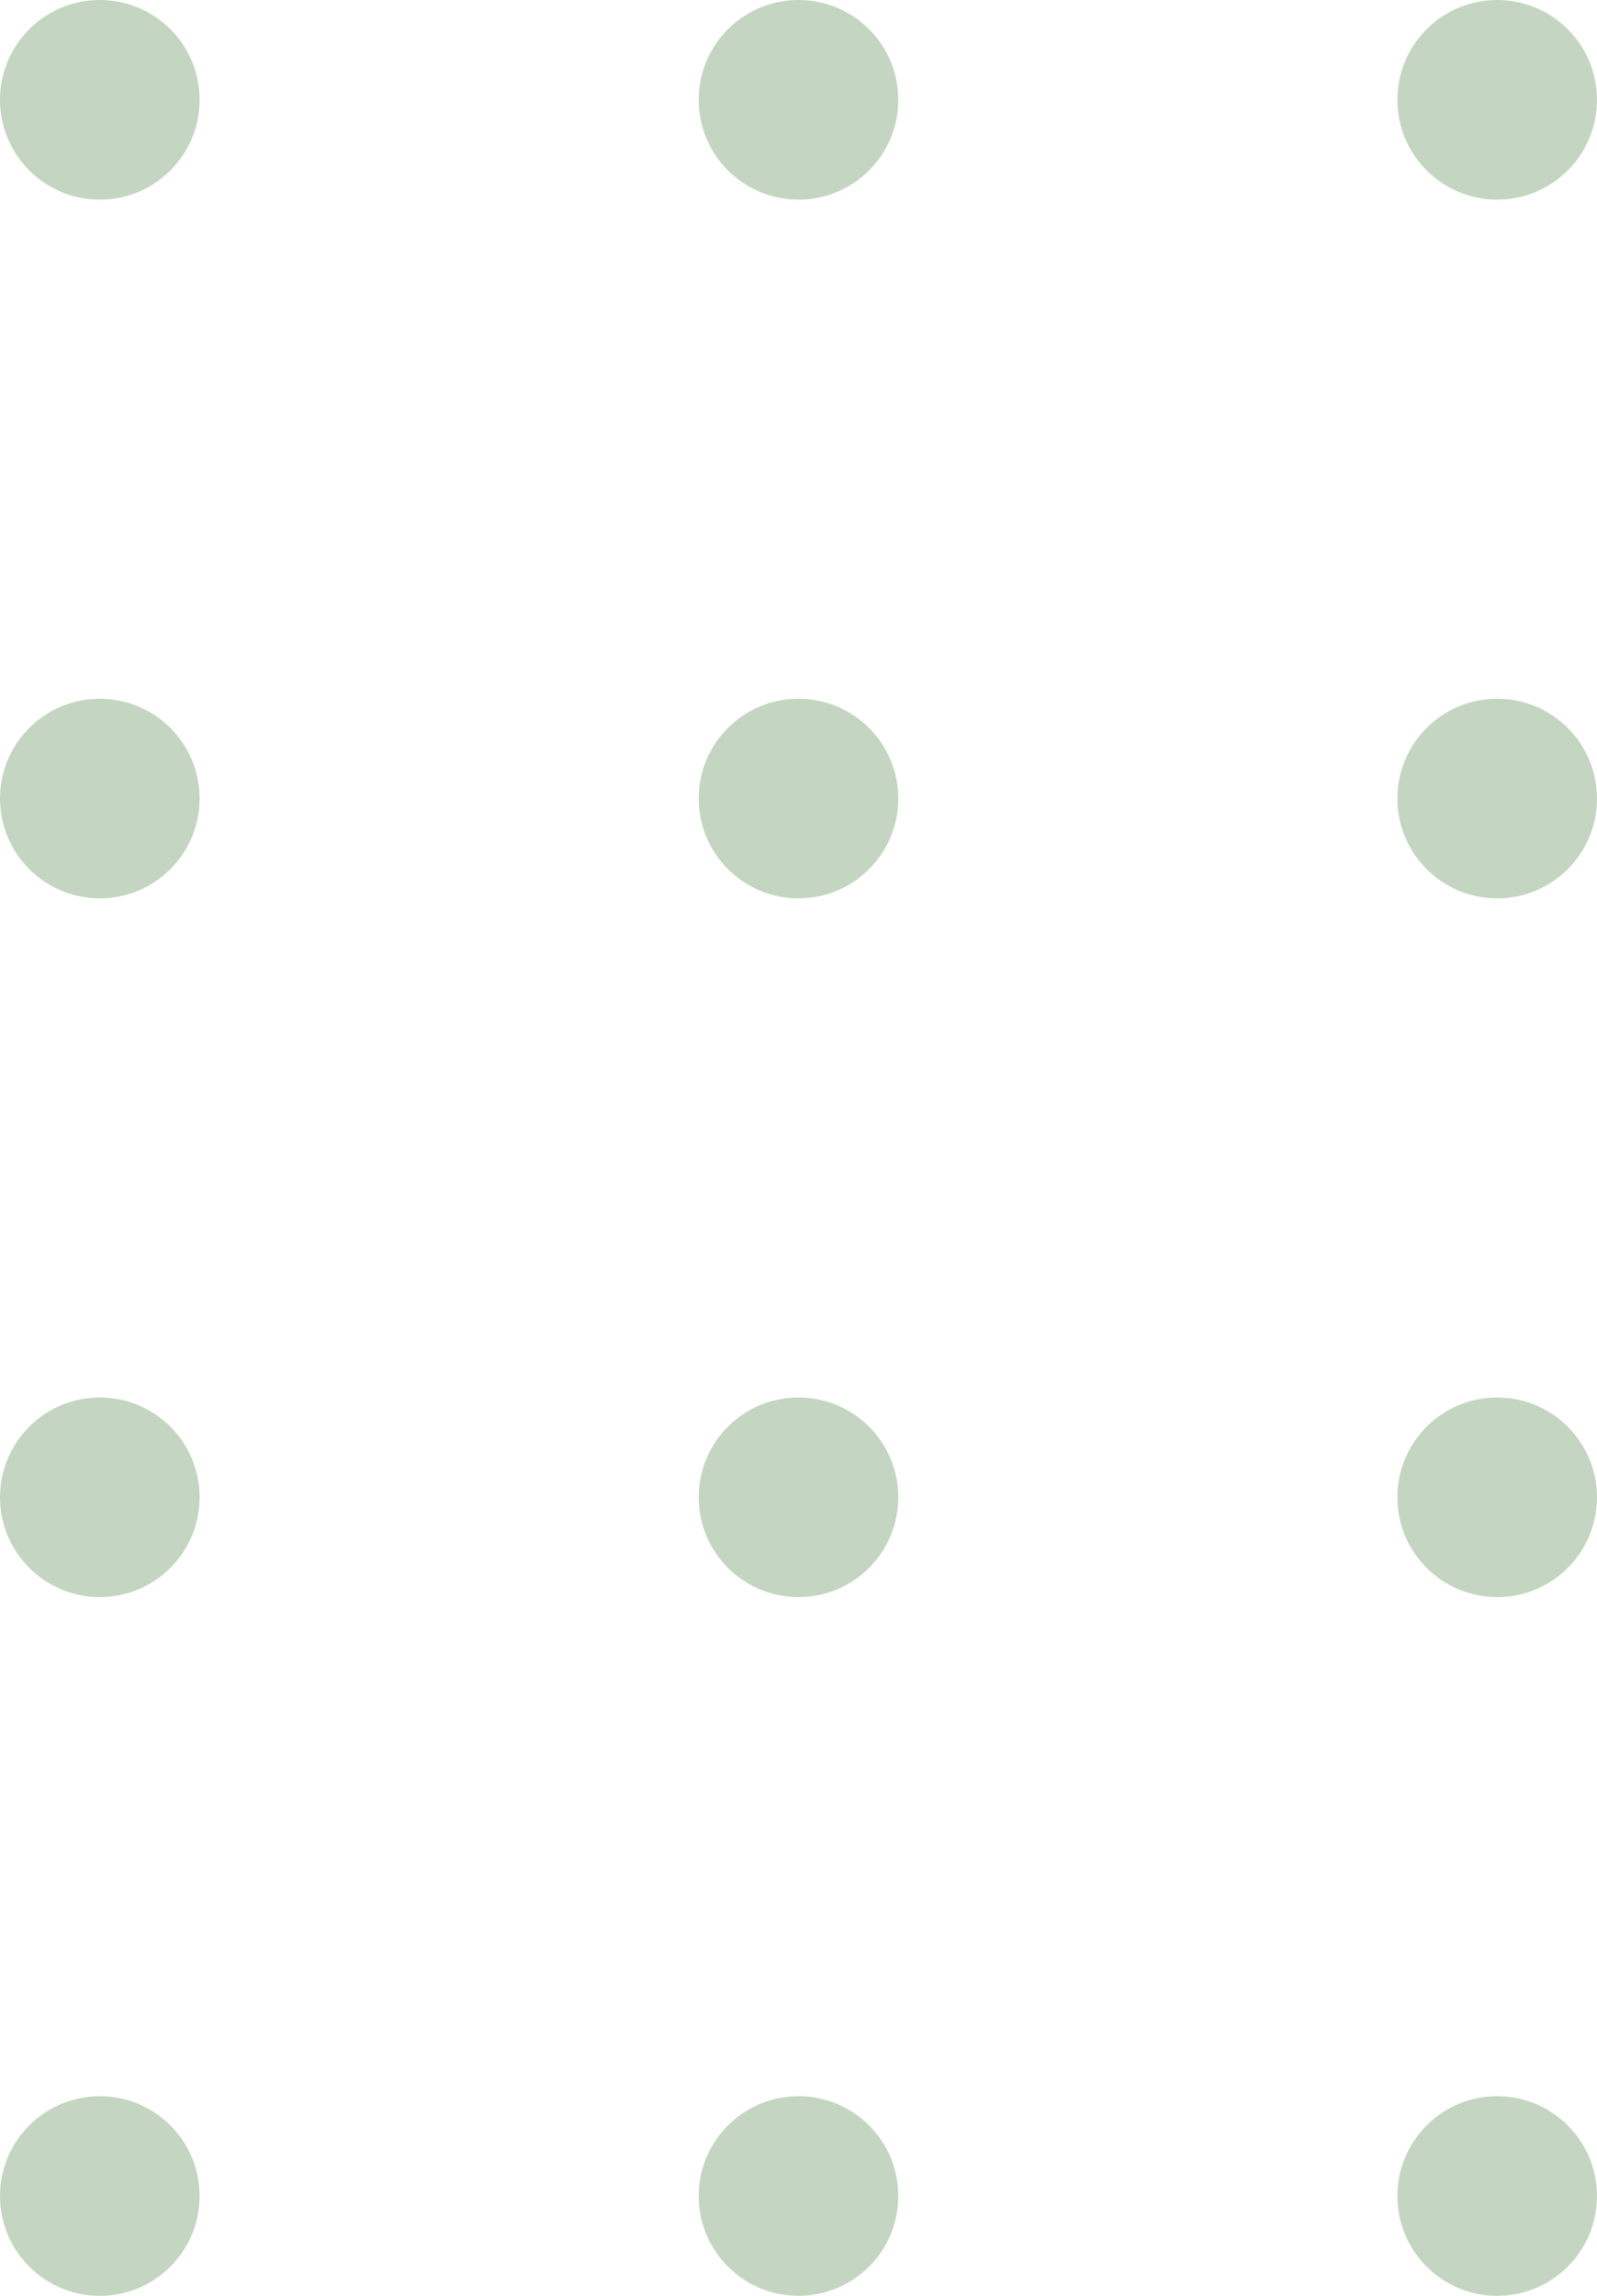<svg xmlns="http://www.w3.org/2000/svg" width="80" height="115" viewBox="0 0 80 115">
  <g id="dots-3x4-haze" transform="translate(-104 -2375)">
    <circle id="Ellipse_121" data-name="Ellipse 121" cx="5" cy="5" r="5" transform="translate(104 2375)" fill="#c4d6c1"/>
    <circle id="Ellipse_121-2" data-name="Ellipse 121" cx="5" cy="5" r="5" transform="translate(139 2375)" fill="#c4d6c1"/>
    <circle id="Ellipse_121-3" data-name="Ellipse 121" cx="5" cy="5" r="5" transform="translate(174 2375)" fill="#c4d6c1"/>
    <circle id="Ellipse_121-4" data-name="Ellipse 121" cx="5" cy="5" r="5" transform="translate(104 2410)" fill="#c4d6c1"/>
    <circle id="Ellipse_121-5" data-name="Ellipse 121" cx="5" cy="5" r="5" transform="translate(139 2410)" fill="#c4d6c1"/>
    <circle id="Ellipse_121-6" data-name="Ellipse 121" cx="5" cy="5" r="5" transform="translate(174 2410)" fill="#c4d6c1"/>
    <circle id="Ellipse_121-7" data-name="Ellipse 121" cx="5" cy="5" r="5" transform="translate(104 2445)" fill="#c4d6c1"/>
    <circle id="Ellipse_121-8" data-name="Ellipse 121" cx="5" cy="5" r="5" transform="translate(139 2445)" fill="#c4d6c1"/>
    <circle id="Ellipse_121-9" data-name="Ellipse 121" cx="5" cy="5" r="5" transform="translate(174 2445)" fill="#c4d6c1"/>
    <circle id="Ellipse_121-10" data-name="Ellipse 121" cx="5" cy="5" r="5" transform="translate(104 2480)" fill="#c4d6c1"/>
    <circle id="Ellipse_121-11" data-name="Ellipse 121" cx="5" cy="5" r="5" transform="translate(139 2480)" fill="#c4d6c1"/>
    <circle id="Ellipse_121-12" data-name="Ellipse 121" cx="5" cy="5" r="5" transform="translate(174 2480)" fill="#c4d6c1"/>
  </g>
</svg>
